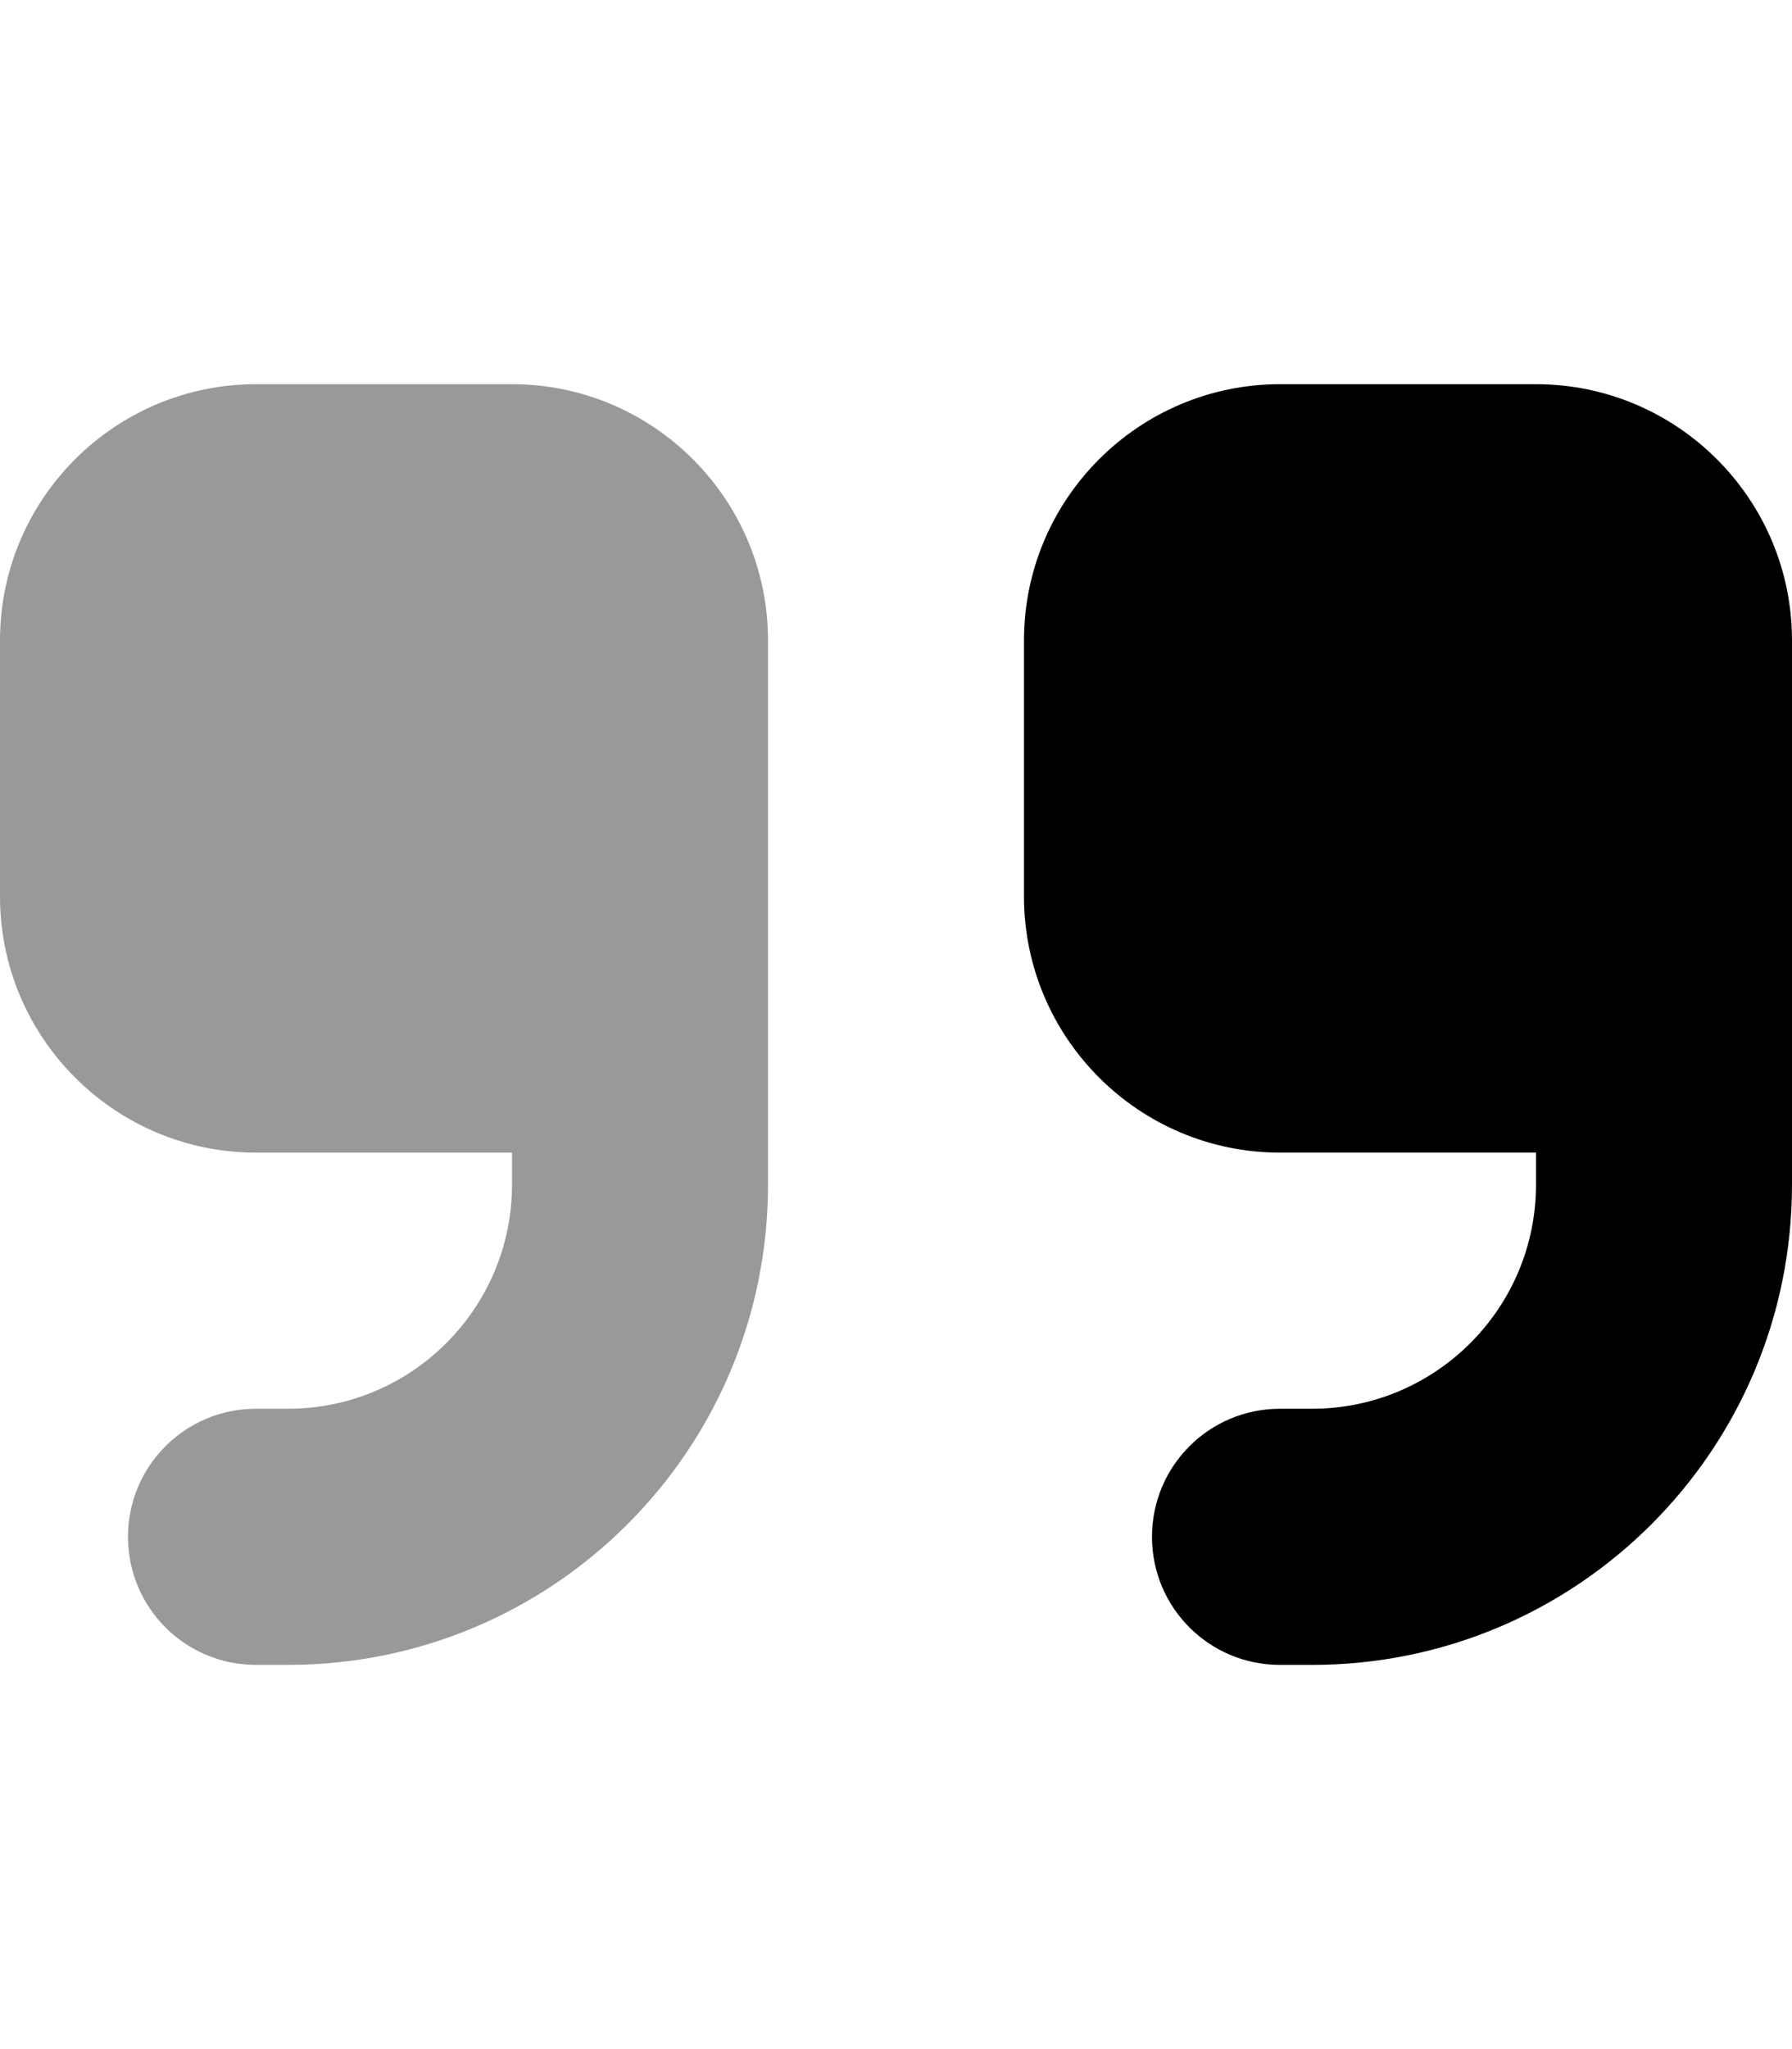 <svg xmlns="http://www.w3.org/2000/svg" viewBox="0 0 448 512"><!--! Font Awesome Pro 7.0.0 by @fontawesome - https://fontawesome.com License - https://fontawesome.com/license (Commercial License) Copyright 2025 Fonticons, Inc. --><path opacity=".4" fill="currentColor" d="M0 160l0 64c0 35.3 28.7 64 64 64l64 0 0 8c0 30.9-25.1 56-56 56l-8 0c-17.7 0-32 14.3-32 32s14.3 32 32 32l8 0c66.3 0 120-53.7 120-120l0-136c0-35.3-28.7-64-64-64L64 96C28.7 96 0 124.7 0 160z"/><path fill="currentColor" d="M328 416c66.3 0 120-53.7 120-120l0-136c0-35.3-28.7-64-64-64l-64 0c-35.3 0-64 28.7-64 64l0 64c0 35.3 28.7 64 64 64l64 0 0 8c0 30.9-25.1 56-56 56l-8 0c-17.7 0-32 14.3-32 32s14.3 32 32 32l8 0z"/></svg>